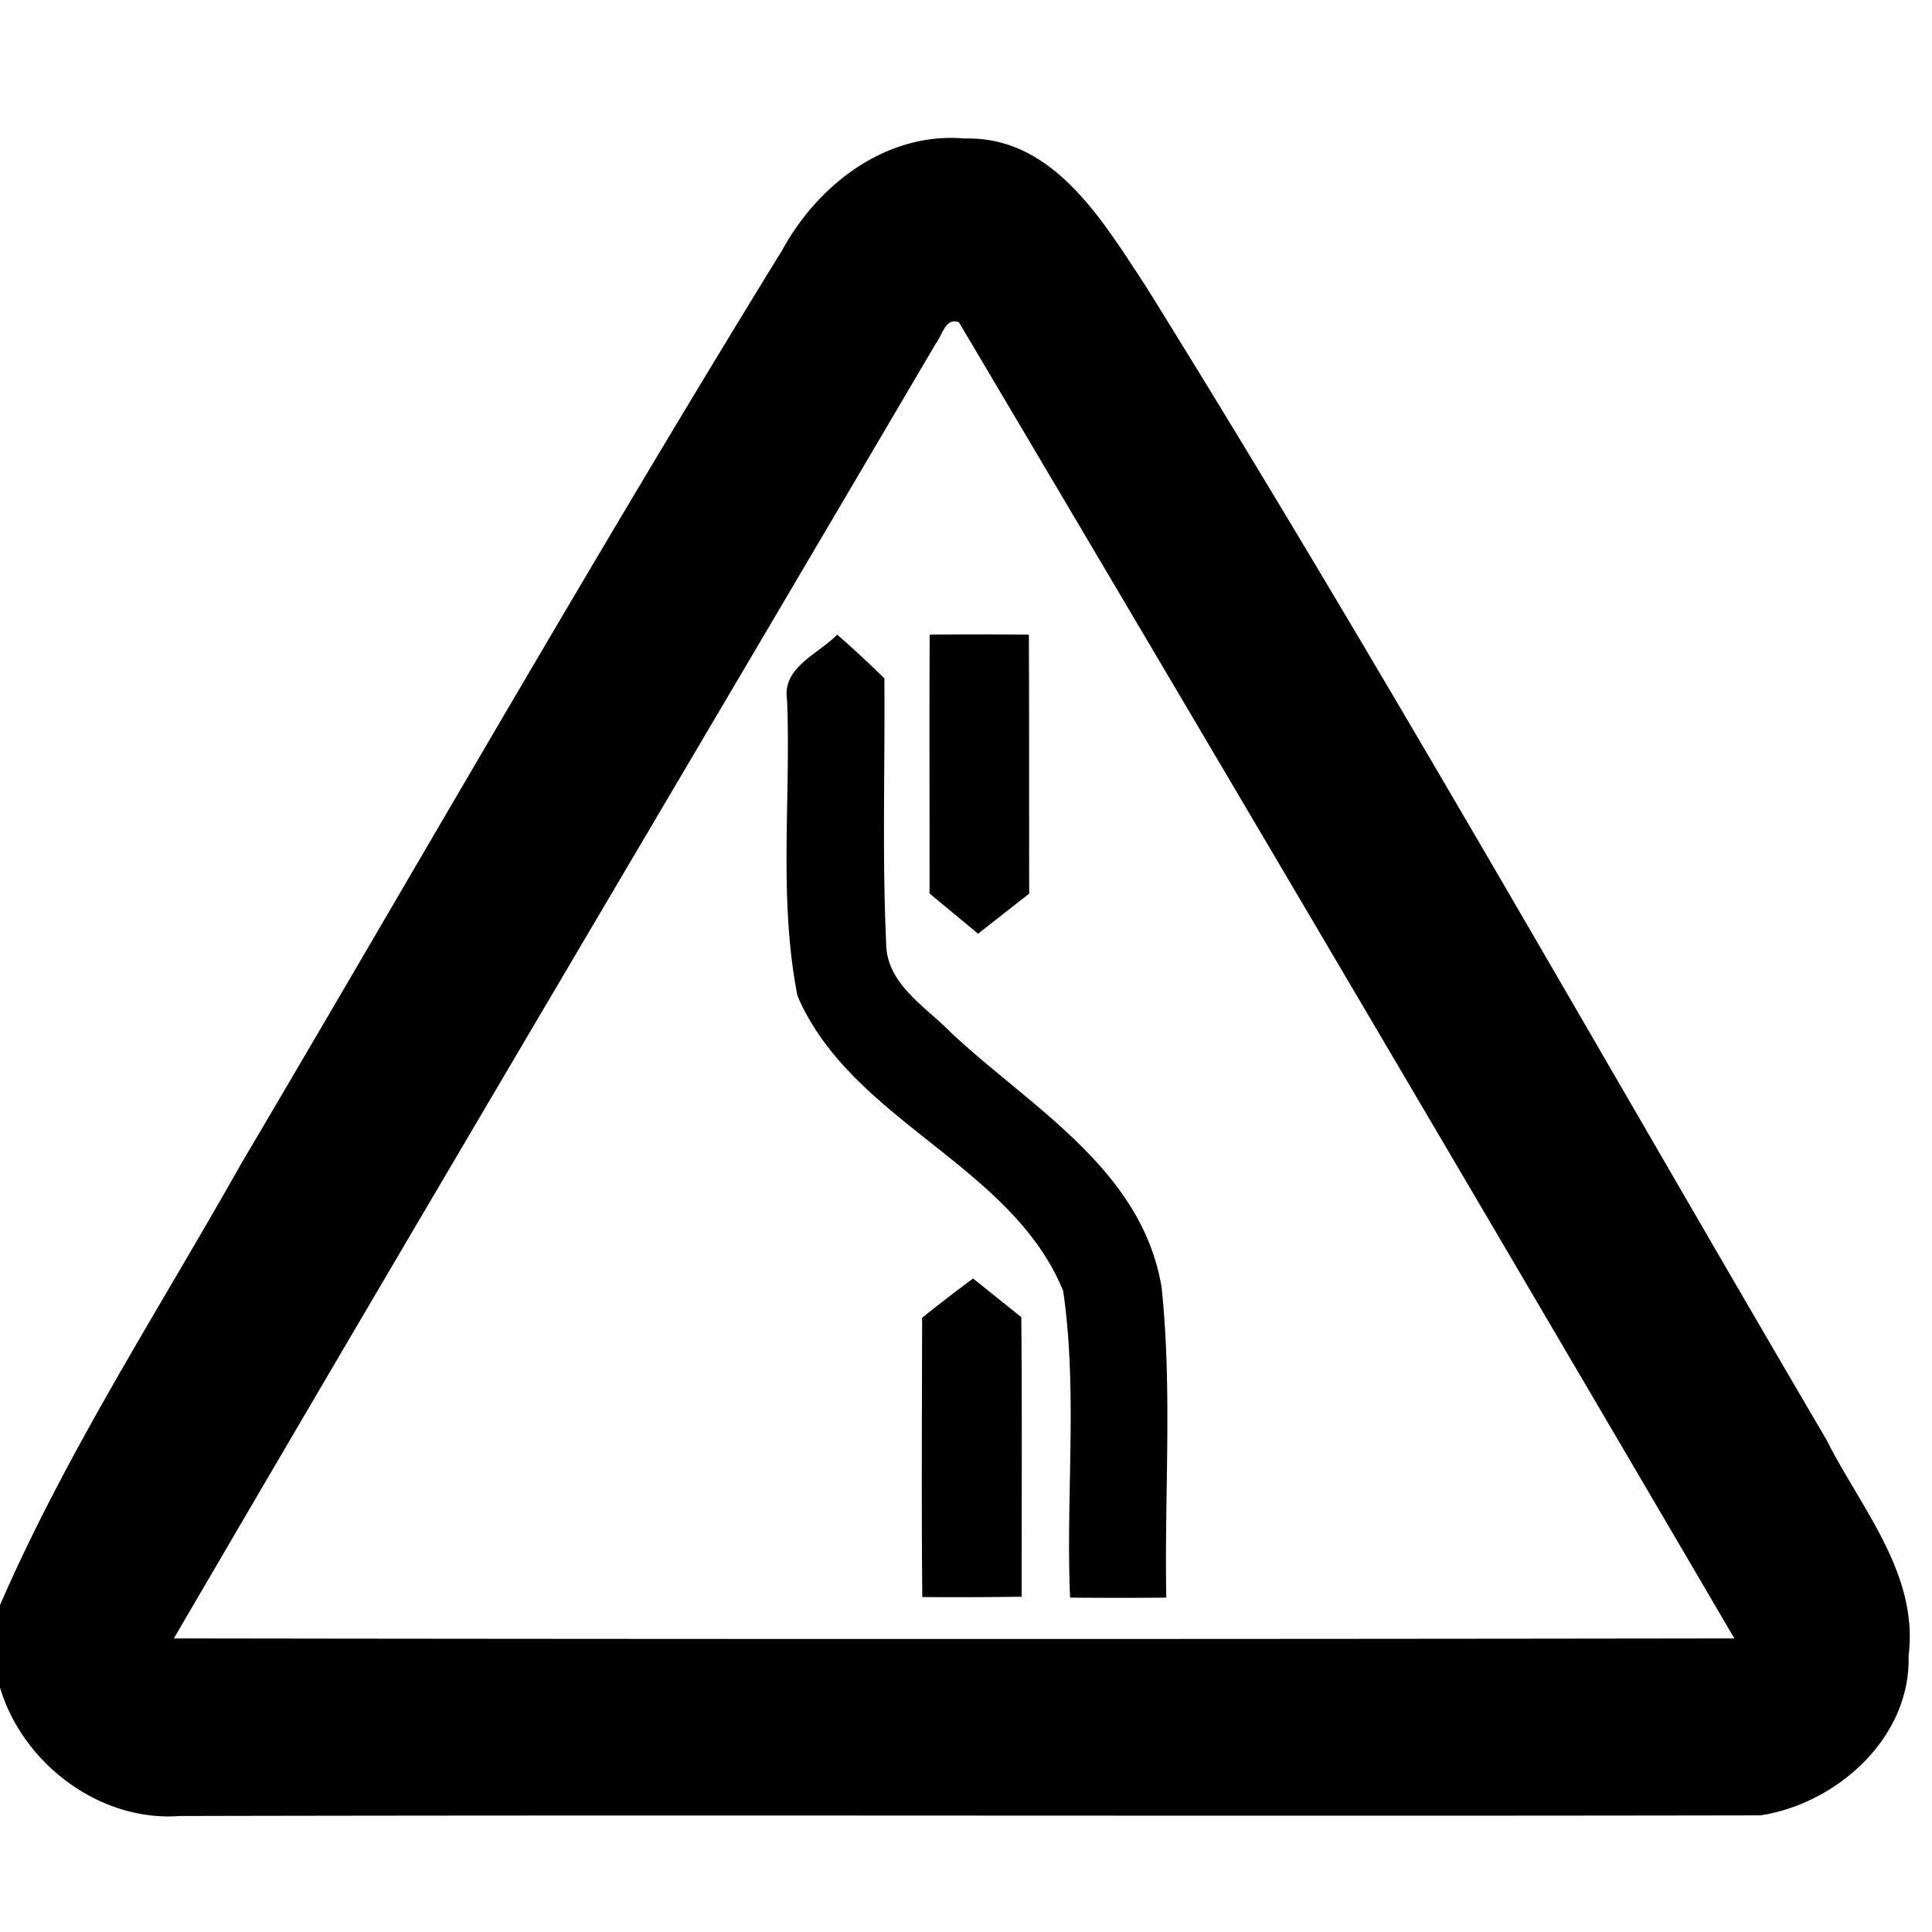 <svg xmlns="http://www.w3.org/2000/svg" width="24" height="24"><path d="M11.805 1.713c-.907.005-1.685.64-2.102 1.42h-.002c-2.3 3.737-4.477 7.55-6.709 11.33C1.972 16.275.831 18.028 0 19.939v1.024c.281.945 1.24 1.672 2.236 1.596 6.544-.015 13.09.004 19.633-.008.948-.145 1.868-.963 1.84-1.98.128-1.019-.592-1.834-1.02-2.686-2.806-4.784-5.528-9.622-8.457-14.332-.53-.802-1.143-1.862-2.246-1.832a2 2 0 0 0-.181-.008m.049 2.28q.025-.001.058.01a3764 3764 0 0 1 9.633 16.35q-9.692.014-19.385 0c3.135-5.372 6.31-10.719 9.463-16.082V4.27c.074-.088.107-.274.23-.278M10.4 7.884c-.233.24-.686.405-.623.808.05 1.225-.109 2.472.13 3.68.672 1.563 2.656 2.09 3.3 3.664.183 1.256.031 2.543.086 3.81q.597.006 1.195 0c-.024-1.283.076-2.576-.058-3.853-.243-1.467-1.623-2.235-2.617-3.166-.318-.326-.804-.605-.805-1.113-.05-1.094-.013-2.191-.022-3.287q-.285-.281-.586-.543m1.149 0c-.006 1.072 0 2.143-.002 3.215l.603.5.635-.498c-.002-1.073.001-2.145-.004-3.217a64 64 0 0 0-1.232 0m.539 7.998q-.321.237-.633.488c-.002 1.155-.009 2.312.002 3.469q.617.005 1.234-.004c0-1.156.007-2.316-.004-3.473z"/></svg>
